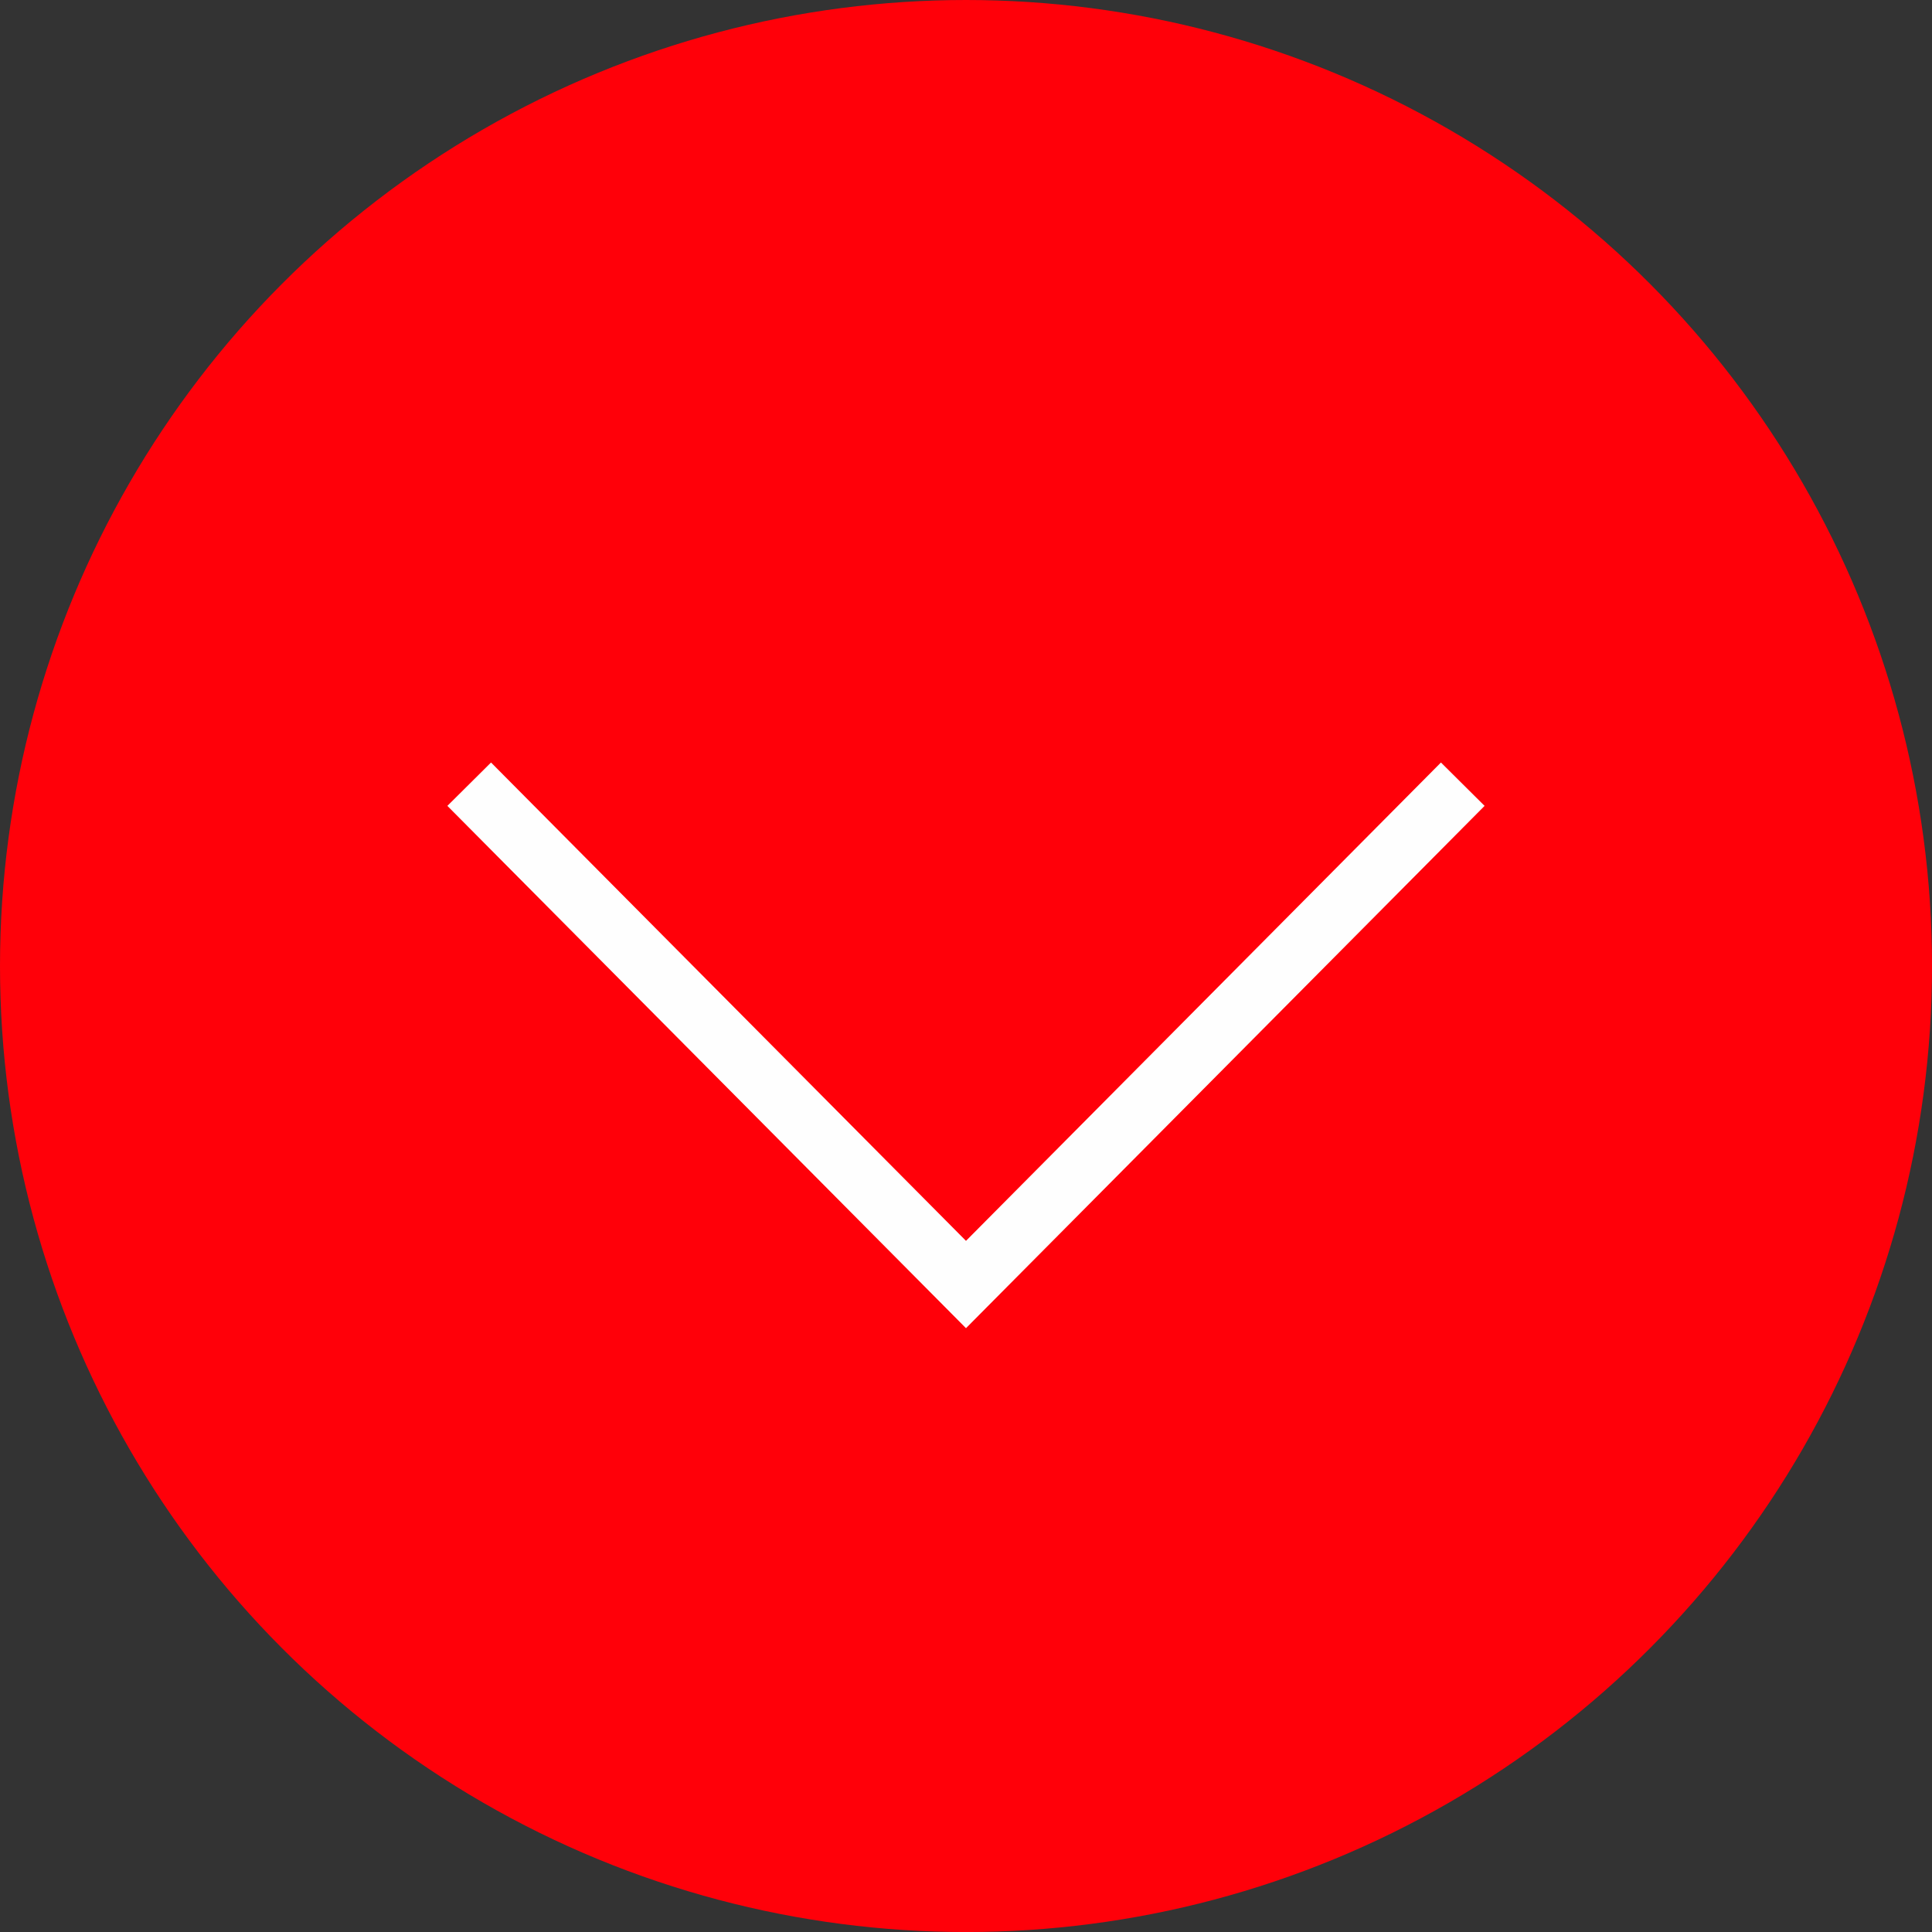 <?xml version="1.0" encoding="UTF-8"?> <!-- Creator: CorelDRAW 2019 (64-Bit) --> <svg xmlns="http://www.w3.org/2000/svg" xmlns:xlink="http://www.w3.org/1999/xlink" xmlns:xodm="http://www.corel.com/coreldraw/odm/2003" xml:space="preserve" width="31.397mm" height="31.397mm" style="shape-rendering:geometricPrecision; text-rendering:geometricPrecision; image-rendering:optimizeQuality; fill-rule:evenodd; clip-rule:evenodd" viewBox="0 0 598.37 598.37"><rect x="0" y="0" width="598.37" height="598.37" fill="#333333" stroke="none"/> <defs> <style type="text/css"> <![CDATA[ .fil1 {fill:#FEFEFE;fill-rule:nonzero} .fil0 {fill:#FF0009;fill-rule:nonzero} ]]> </style> </defs> <g id="Layer_x0020_1">  <circle class="fil0" cx="299.19" cy="299.19" r="299.19"></circle> <g> <path class="fil1" d="M453.09 256.35l-13.52 -13.43 6.71 -6.76 13.52 13.43 -6.71 6.76zm-160.67 134.77l147.15 -148.2 13.52 13.43 -147.15 148.2 -13.52 0 0 -13.43zm13.52 13.43l-6.76 6.81 -6.76 -6.81 13.52 0zm-147.15 -161.63l147.15 148.2 -13.52 13.43 -147.15 -148.2 13.52 -13.43zm0 0l-13.52 13.43 -6.71 -6.76 13.52 -13.43 6.71 6.76z"></path> </g> </g> </svg> 